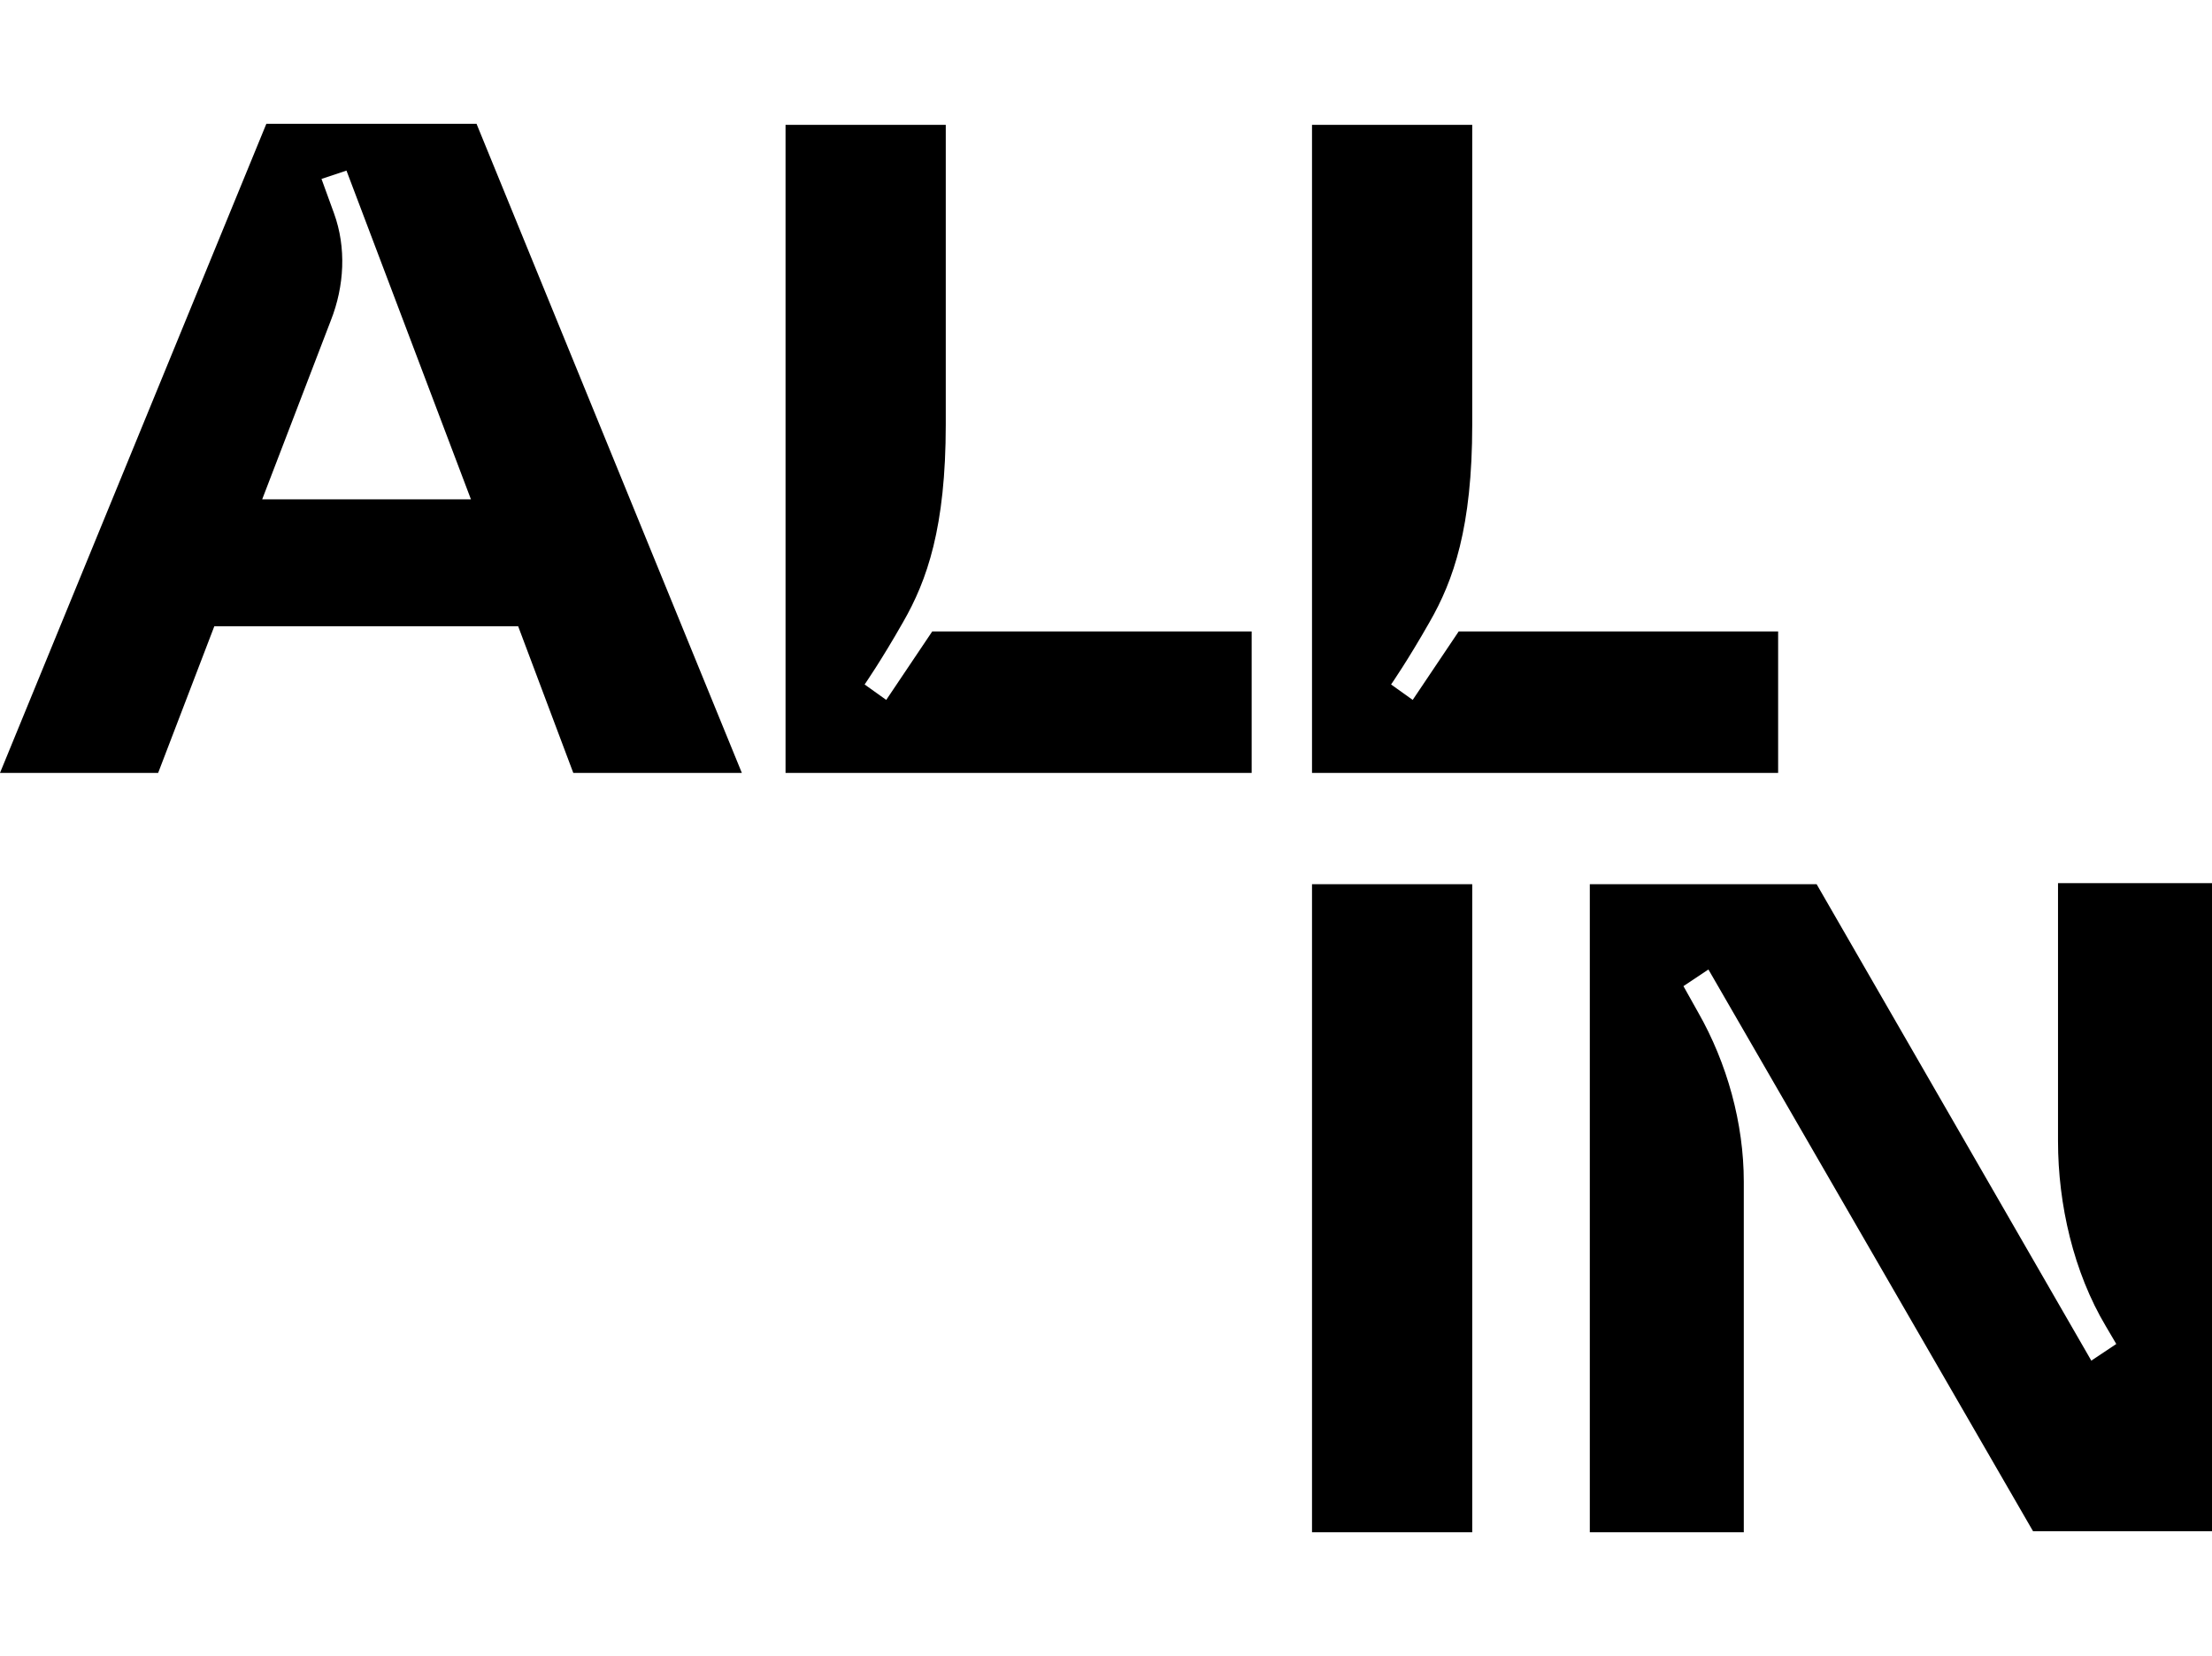 <?xml version="1.0" encoding="UTF-8"?>
<svg id="Calque_1" xmlns="http://www.w3.org/2000/svg" version="1.1" viewBox="0 0 212.6 159.2">
  <!-- Generator: Adobe Illustrator 29.3.1, SVG Export Plug-In . SVG Version: 2.1.0 Build 151)  -->
  <rect x="126.1" y="85" width="15.4" height="62.3"/>
  <path d="M197.8,85v24.7c0,6.1,1.5,12.6,4.6,17.8l1,1.7-2.4,1.6-26.4-45.8h-21.8v62.3h14.8v-33.7c0-5.6-1.6-11.4-4.4-16.3l-1.4-2.5,2.4-1.6,31.2,54h17.2v-62.3h-14.8,0Z"/>
  <path d="M135.8,67.3l-2.1-1.5s1.6-2.3,3.7-6c2.3-4,4.1-9.1,4.1-19V12h-15.4v62.3h44.8v-13.6h-30.7l-4.5,6.7h0Z"/>
  <path d="M25.6,11.9L0,74.3h15.2l5.4-14.1h29.2l5.3,14.1h16.2L45.8,11.9s-20.2,0-20.2,0ZM45.3,48h-20.1l6.6-17.2c1.3-3.3,1.5-7,.3-10.3l-1.2-3.3,2.4-.8,12,31.7h0s0,0,0,0Z"/>
  <path d="M85.2,67.3l-2.1-1.5s1.6-2.3,3.7-6c2.3-4,4.1-9.1,4.1-19V12h-15.4v62.3h44.8v-13.6h-30.7l-4.5,6.7h0Z"/>
</svg>